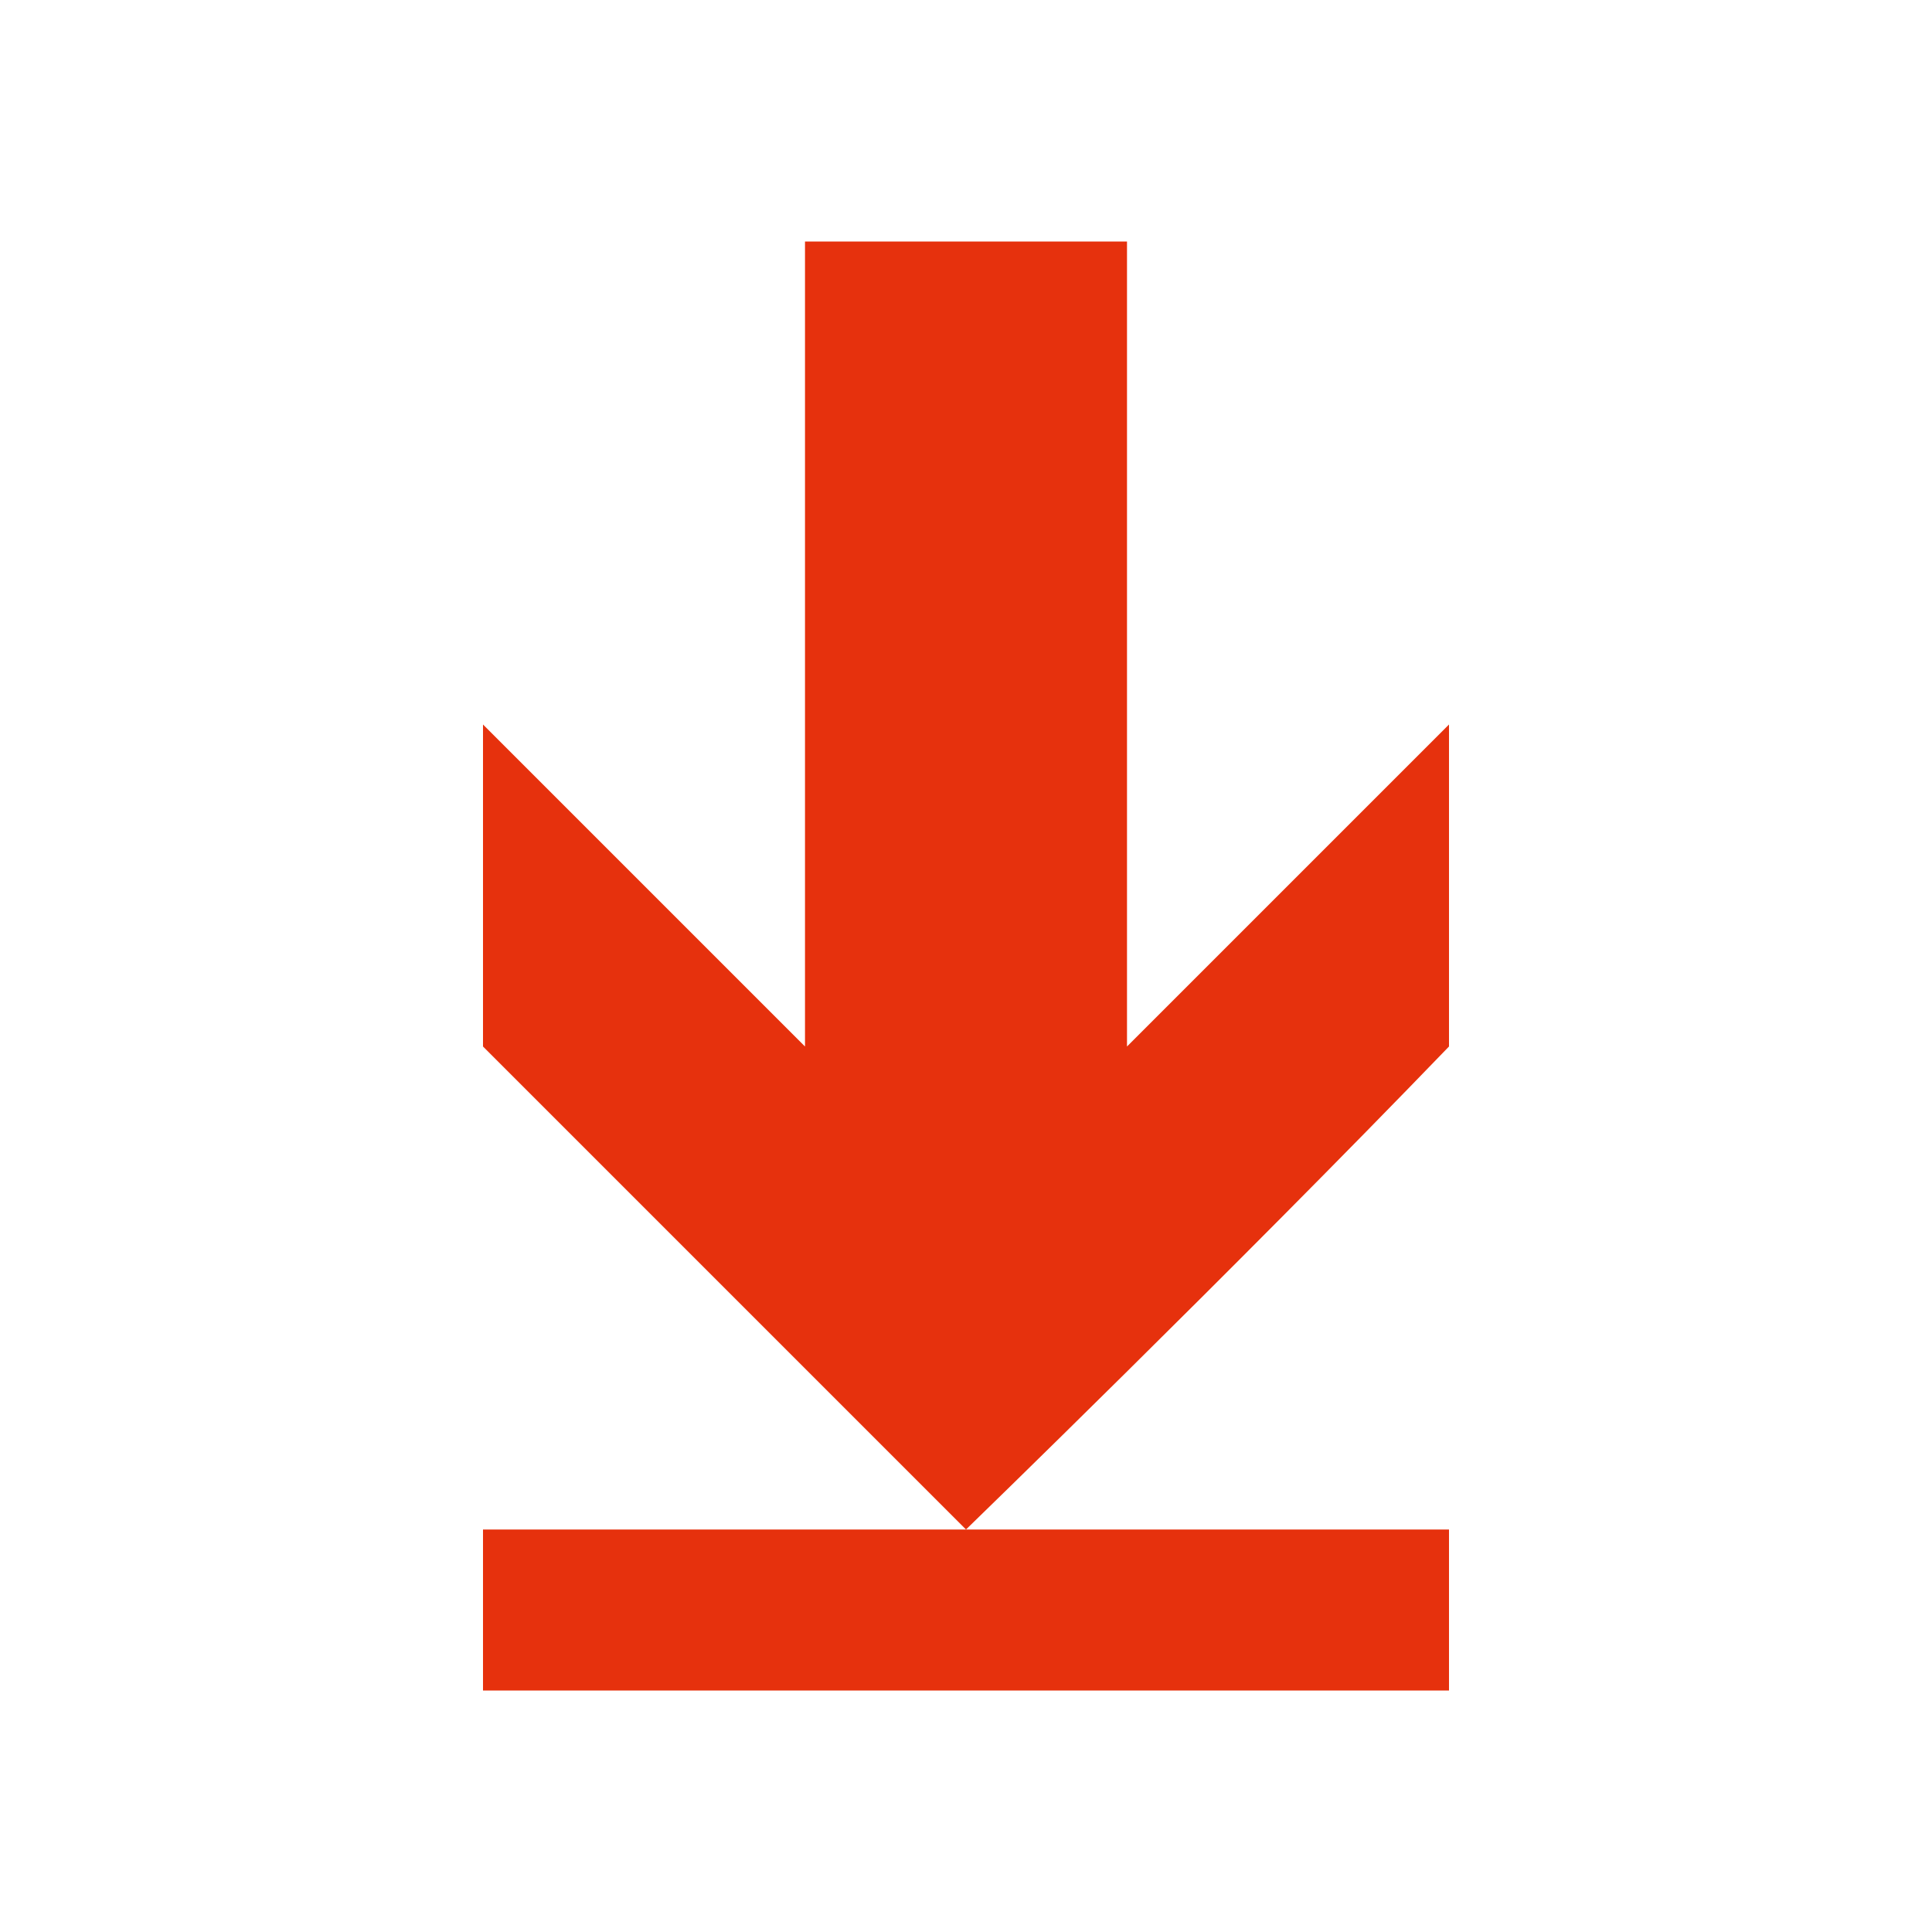 <svg width="24" height="24" viewBox="0 0 24 24" xmlns="http://www.w3.org/2000/svg">

	<defs>

	</defs>

	<!-- Arrow -->
	<g id="svgArrowDown">
		<path d="M6 19h12v2H6zM12 19s3.3-3.2 6-6V9l-4 4V3h-4v10L6 9v4l6 6z" class="svgArrowDown" fill="#e6310d"/>
	</g>

</svg>